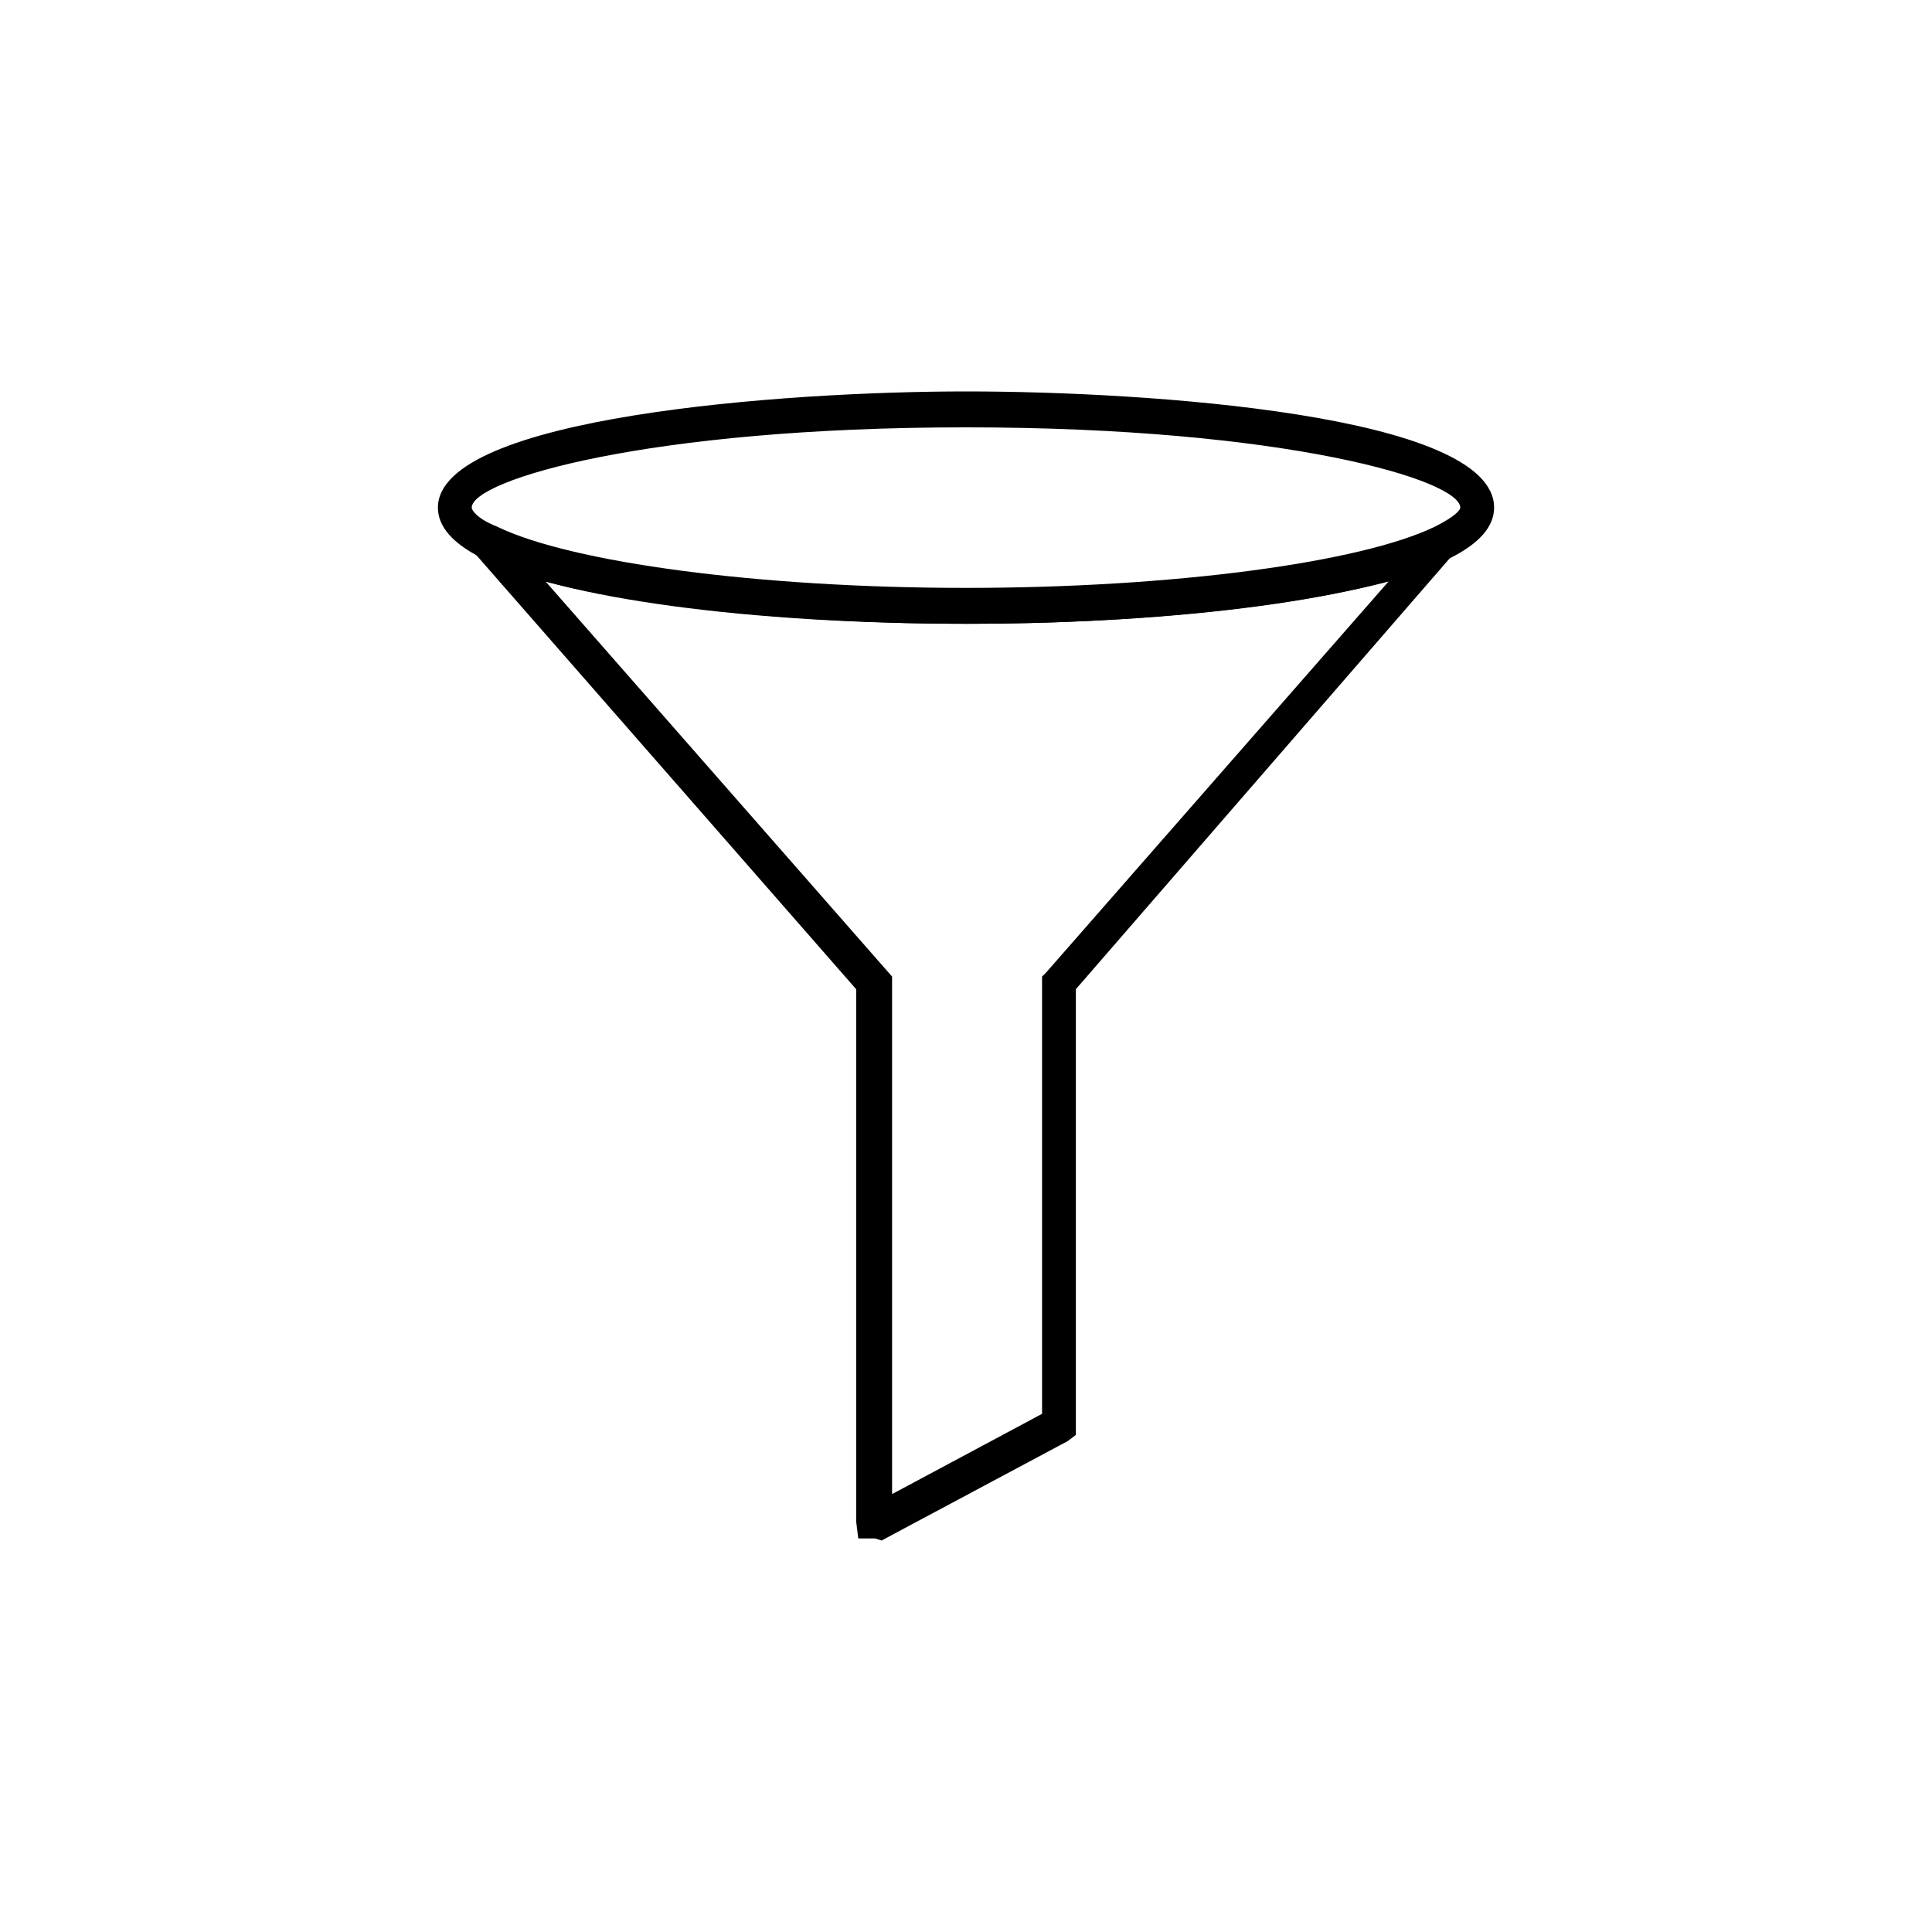 <?xml version="1.0" encoding="UTF-8"?>
<!-- Uploaded to: SVG Repo, www.svgrepo.com, Generator: SVG Repo Mixer Tools -->
<svg fill="#000000" width="800px" height="800px" version="1.1" viewBox="144 144 512 512" xmlns="http://www.w3.org/2000/svg">
 <g>
  <path d="m375.93 551.7h-4.477l-0.559-4.477v-141.07l-101.88-116.44 2.238-5.598h3.918l1.121 0.559c20.152 9.516 69.414 15.676 123.15 15.676s103.56-6.156 123.15-15.676l1.121-0.559h3.918l2.801 5.598-2.238 2.238-99.082 114.2v118.12l-2.238 1.68-49.262 26.309zm-87.324-253.58 91.805 104.68v137.15l39.746-21.273v-115.88l1.121-1.121 90.688-103.56c-25.75 6.719-66.613 11.195-111.4 11.195-45.348 0.004-86.211-4.473-111.96-11.191z"/>
  <path d="m400 309.31c-57.098 0-107.48-6.719-128.19-17.352-7.84-3.922-11.758-8.398-11.758-13.438 0-24.07 91.805-30.789 139.95-30.789s139.95 6.156 139.95 30.789c0 5.039-3.918 9.516-11.754 13.434-20.711 10.637-71.09 17.355-128.19 17.355zm0-52.059c-84.527 0-130.99 13.996-130.99 21.273 0 0.559 1.121 2.801 6.719 5.039 19.594 9.516 69.414 16.234 124.27 16.234s104.68-6.719 124.27-16.234c5.598-2.801 6.719-4.477 6.719-5.039-0.004-7.281-46.465-21.273-130.99-21.273z"/>
 </g>
</svg>
